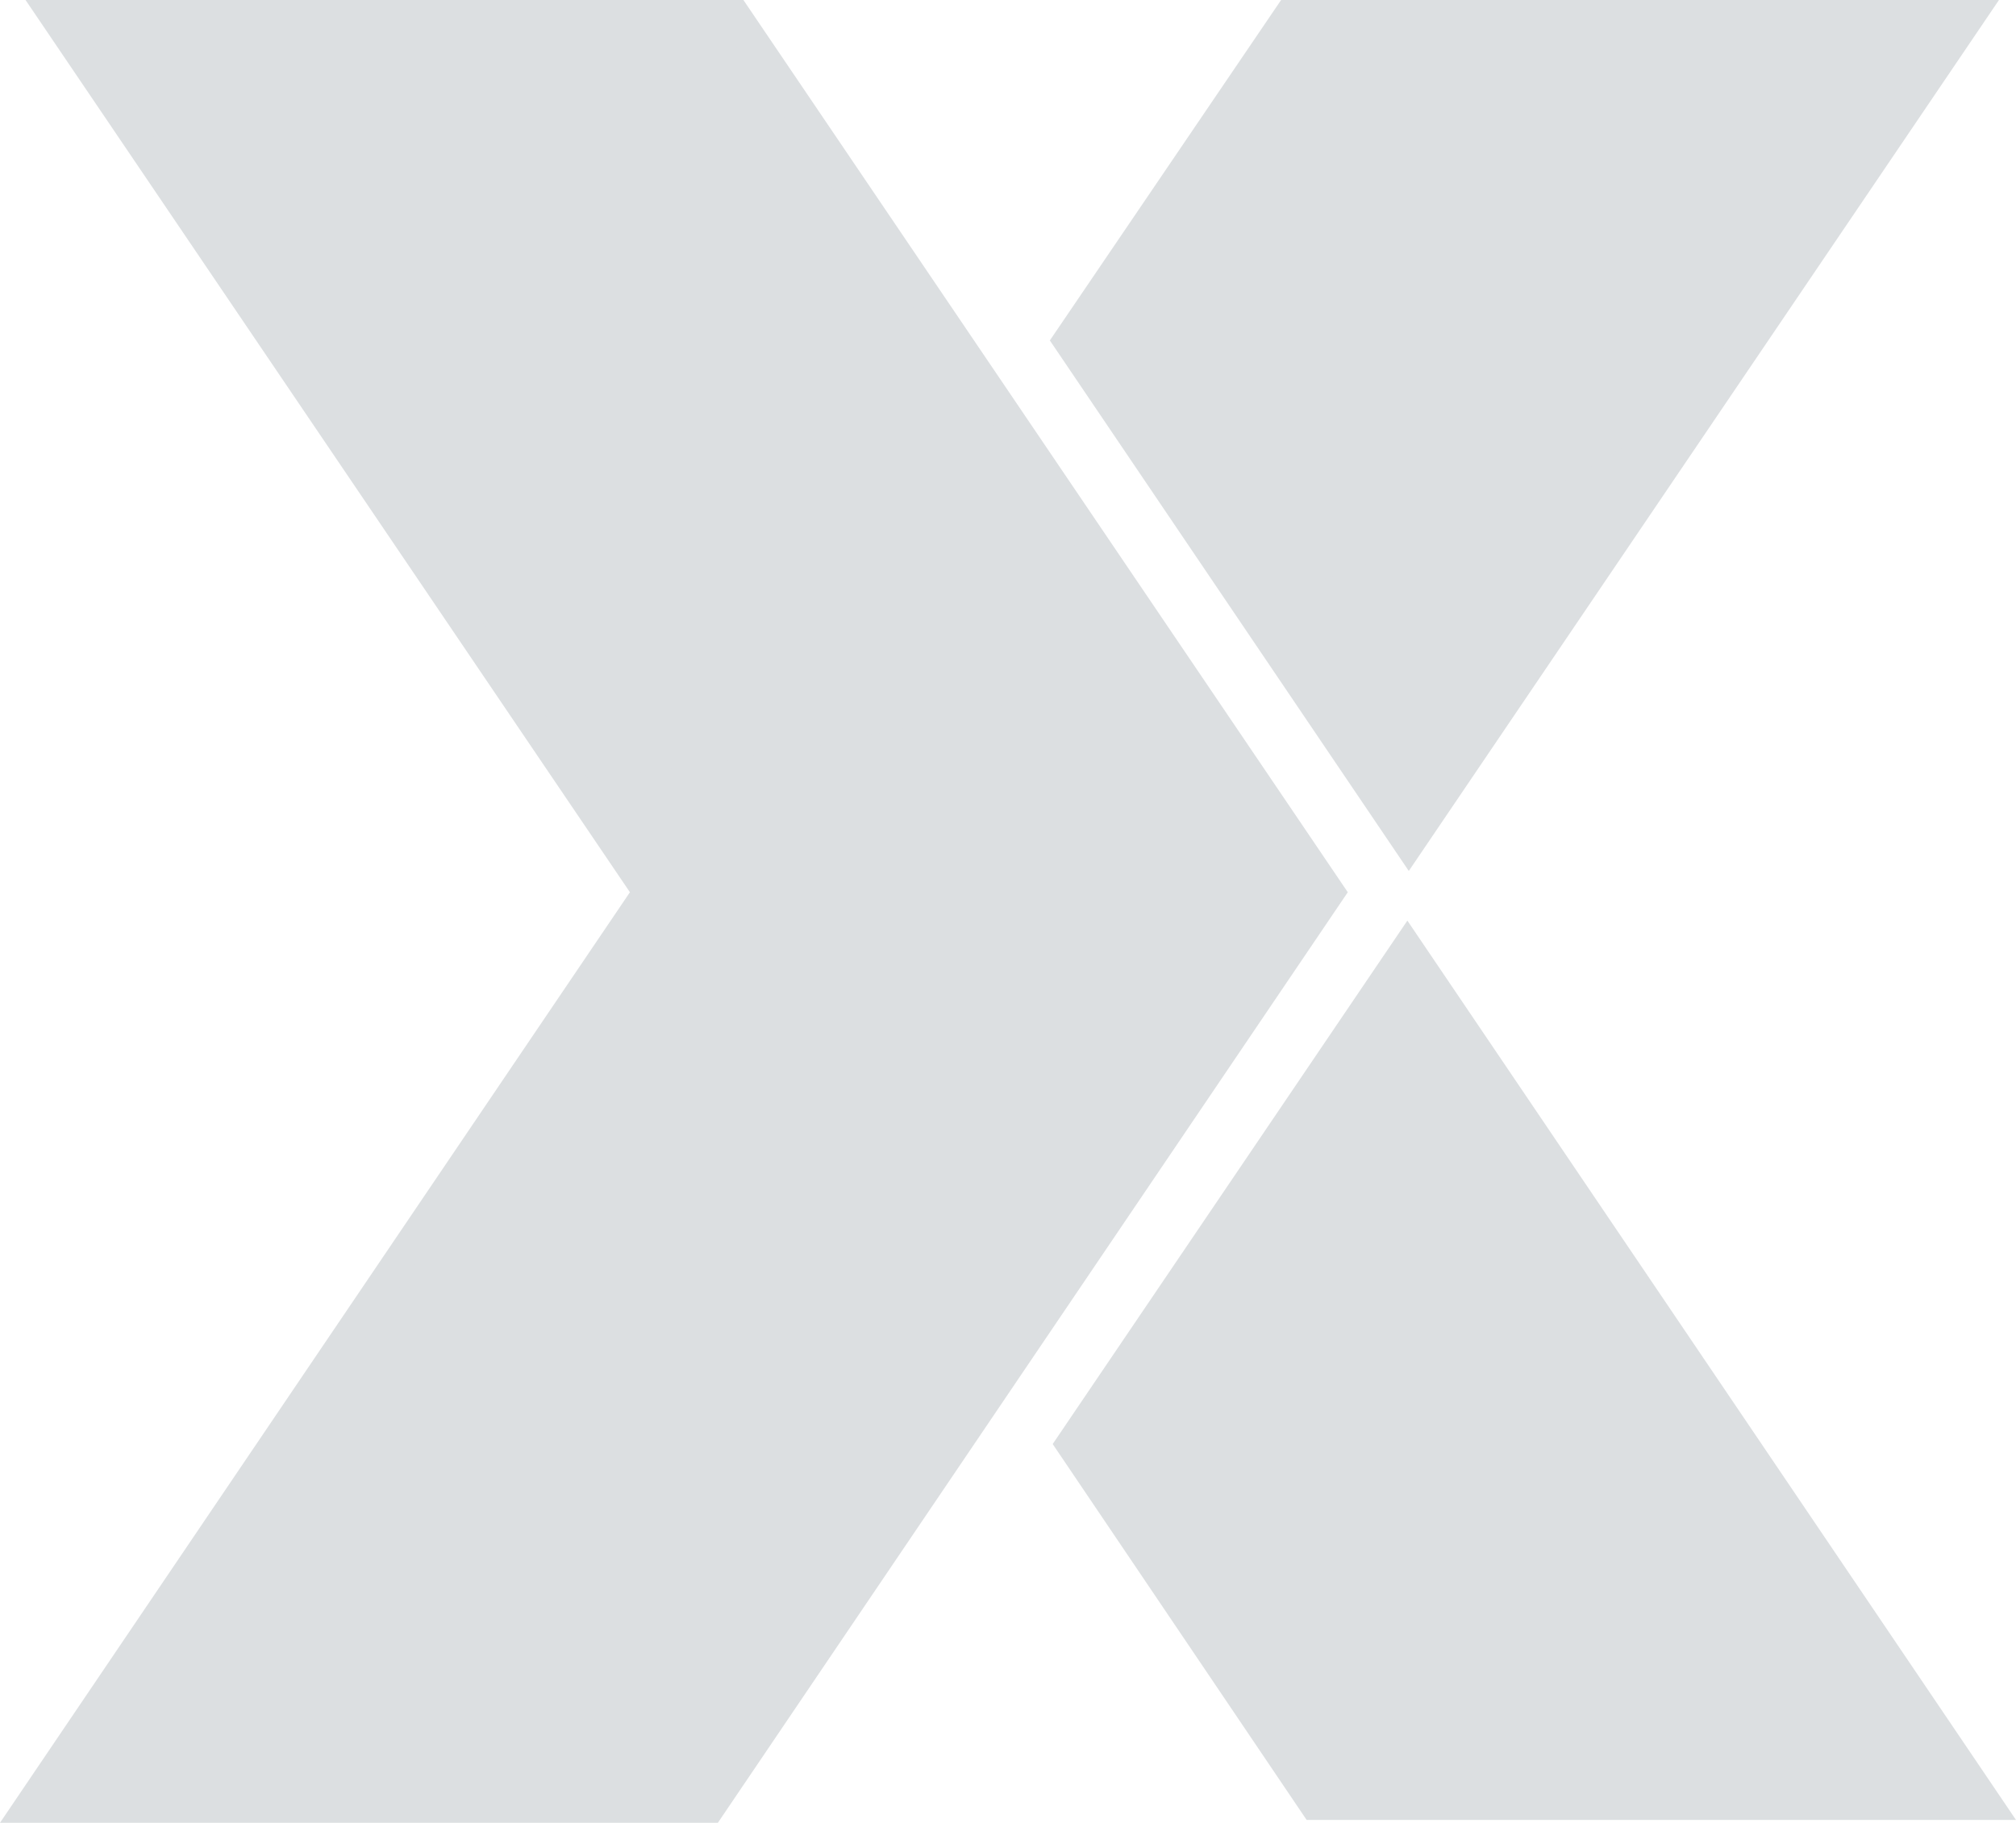 <?xml version="1.0" encoding="UTF-8"?>
<svg xmlns="http://www.w3.org/2000/svg" xmlns:svg="http://www.w3.org/2000/svg" xmlns:sodipodi="http://sodipodi.sourceforge.net/DTD/sodipodi-0.dtd" xmlns:inkscape="http://www.inkscape.org/namespaces/inkscape" version="1.1" viewBox="0 0 142.1 128.5">
  <defs>
    <style>
      .cls-1 {
        fill: #dcdfe1;
      }
    </style>
  </defs>
  <!-- Generator: Adobe Illustrator 28.6.0, SVG Export Plug-In . SVG Version: 1.2.0 Build 709)  -->
  <g>
    <g id="layer">
      <sodipodi:namedview id="namedview262" width="651px" bordercolor="#666666" borderopacity="1.0" fit-margin-bottom="0" fit-margin-left="0" fit-margin-right="0" fit-margin-top="0" inkscape:current-layer="layer" inkscape:cx="-197.5418" inkscape:cy="95.970214" inkscape:pagecheckerboard="0" inkscape:pageopacity="0.0" inkscape:pageshadow="2" inkscape:window-height="1369" inkscape:window-maximized="1" inkscape:window-width="3440" inkscape:window-x="-8" inkscape:window-y="-8" inkscape:zoom="1.3389571" pagecolor="#ffffff" showgrid="false"/>
      <g id="g204">
        <polygon id="polygon166" class="cls-1" points="99.3 61.4 140.9 0 90.3 0 74 24 99.3 61.4"/>
        <polygon id="polygon168" class="cls-1" points="74.2 101.8 92.1 128.3 142.1 128.3 99.2 64.9 74.2 101.8"/>
        <g id="g176">
          <polygon id="polygon170" class="cls-1" points="2 127.4 45.7 62.9 3.8 1.1 51.8 1.1 93.7 62.9 50 127.4 2 127.4"/>
          <g id="g174">
            <path id="path172" class="cls-1" d="M51.2,2.2l41.1,60.7-42.9,63.4H4.1l42.1-62.1.8-1.2-.8-1.2L5.9,2.3h45.3M52.4,0H1.8l42.6,62.9L0,128.5h50.6l44.4-65.6L52.4,0Z"/>
          </g>
        </g>
        <g id="g185">
          <path id="path183" class="cls-1" d="M5.9,2.2h45.3l29.9,44.1s-11,5.3-39.6,8.6L5.9,2.2Z"/>
        </g>
        <path id="path202" class="cls-1" d="M91.4,2.1l-14.8,21.9,12.3,18.2c12.5-3.9,19.7-6.9,29.5-13l18.4-27.1h-45.4Z"/>
      </g>
    </g>
  </g>
</svg>